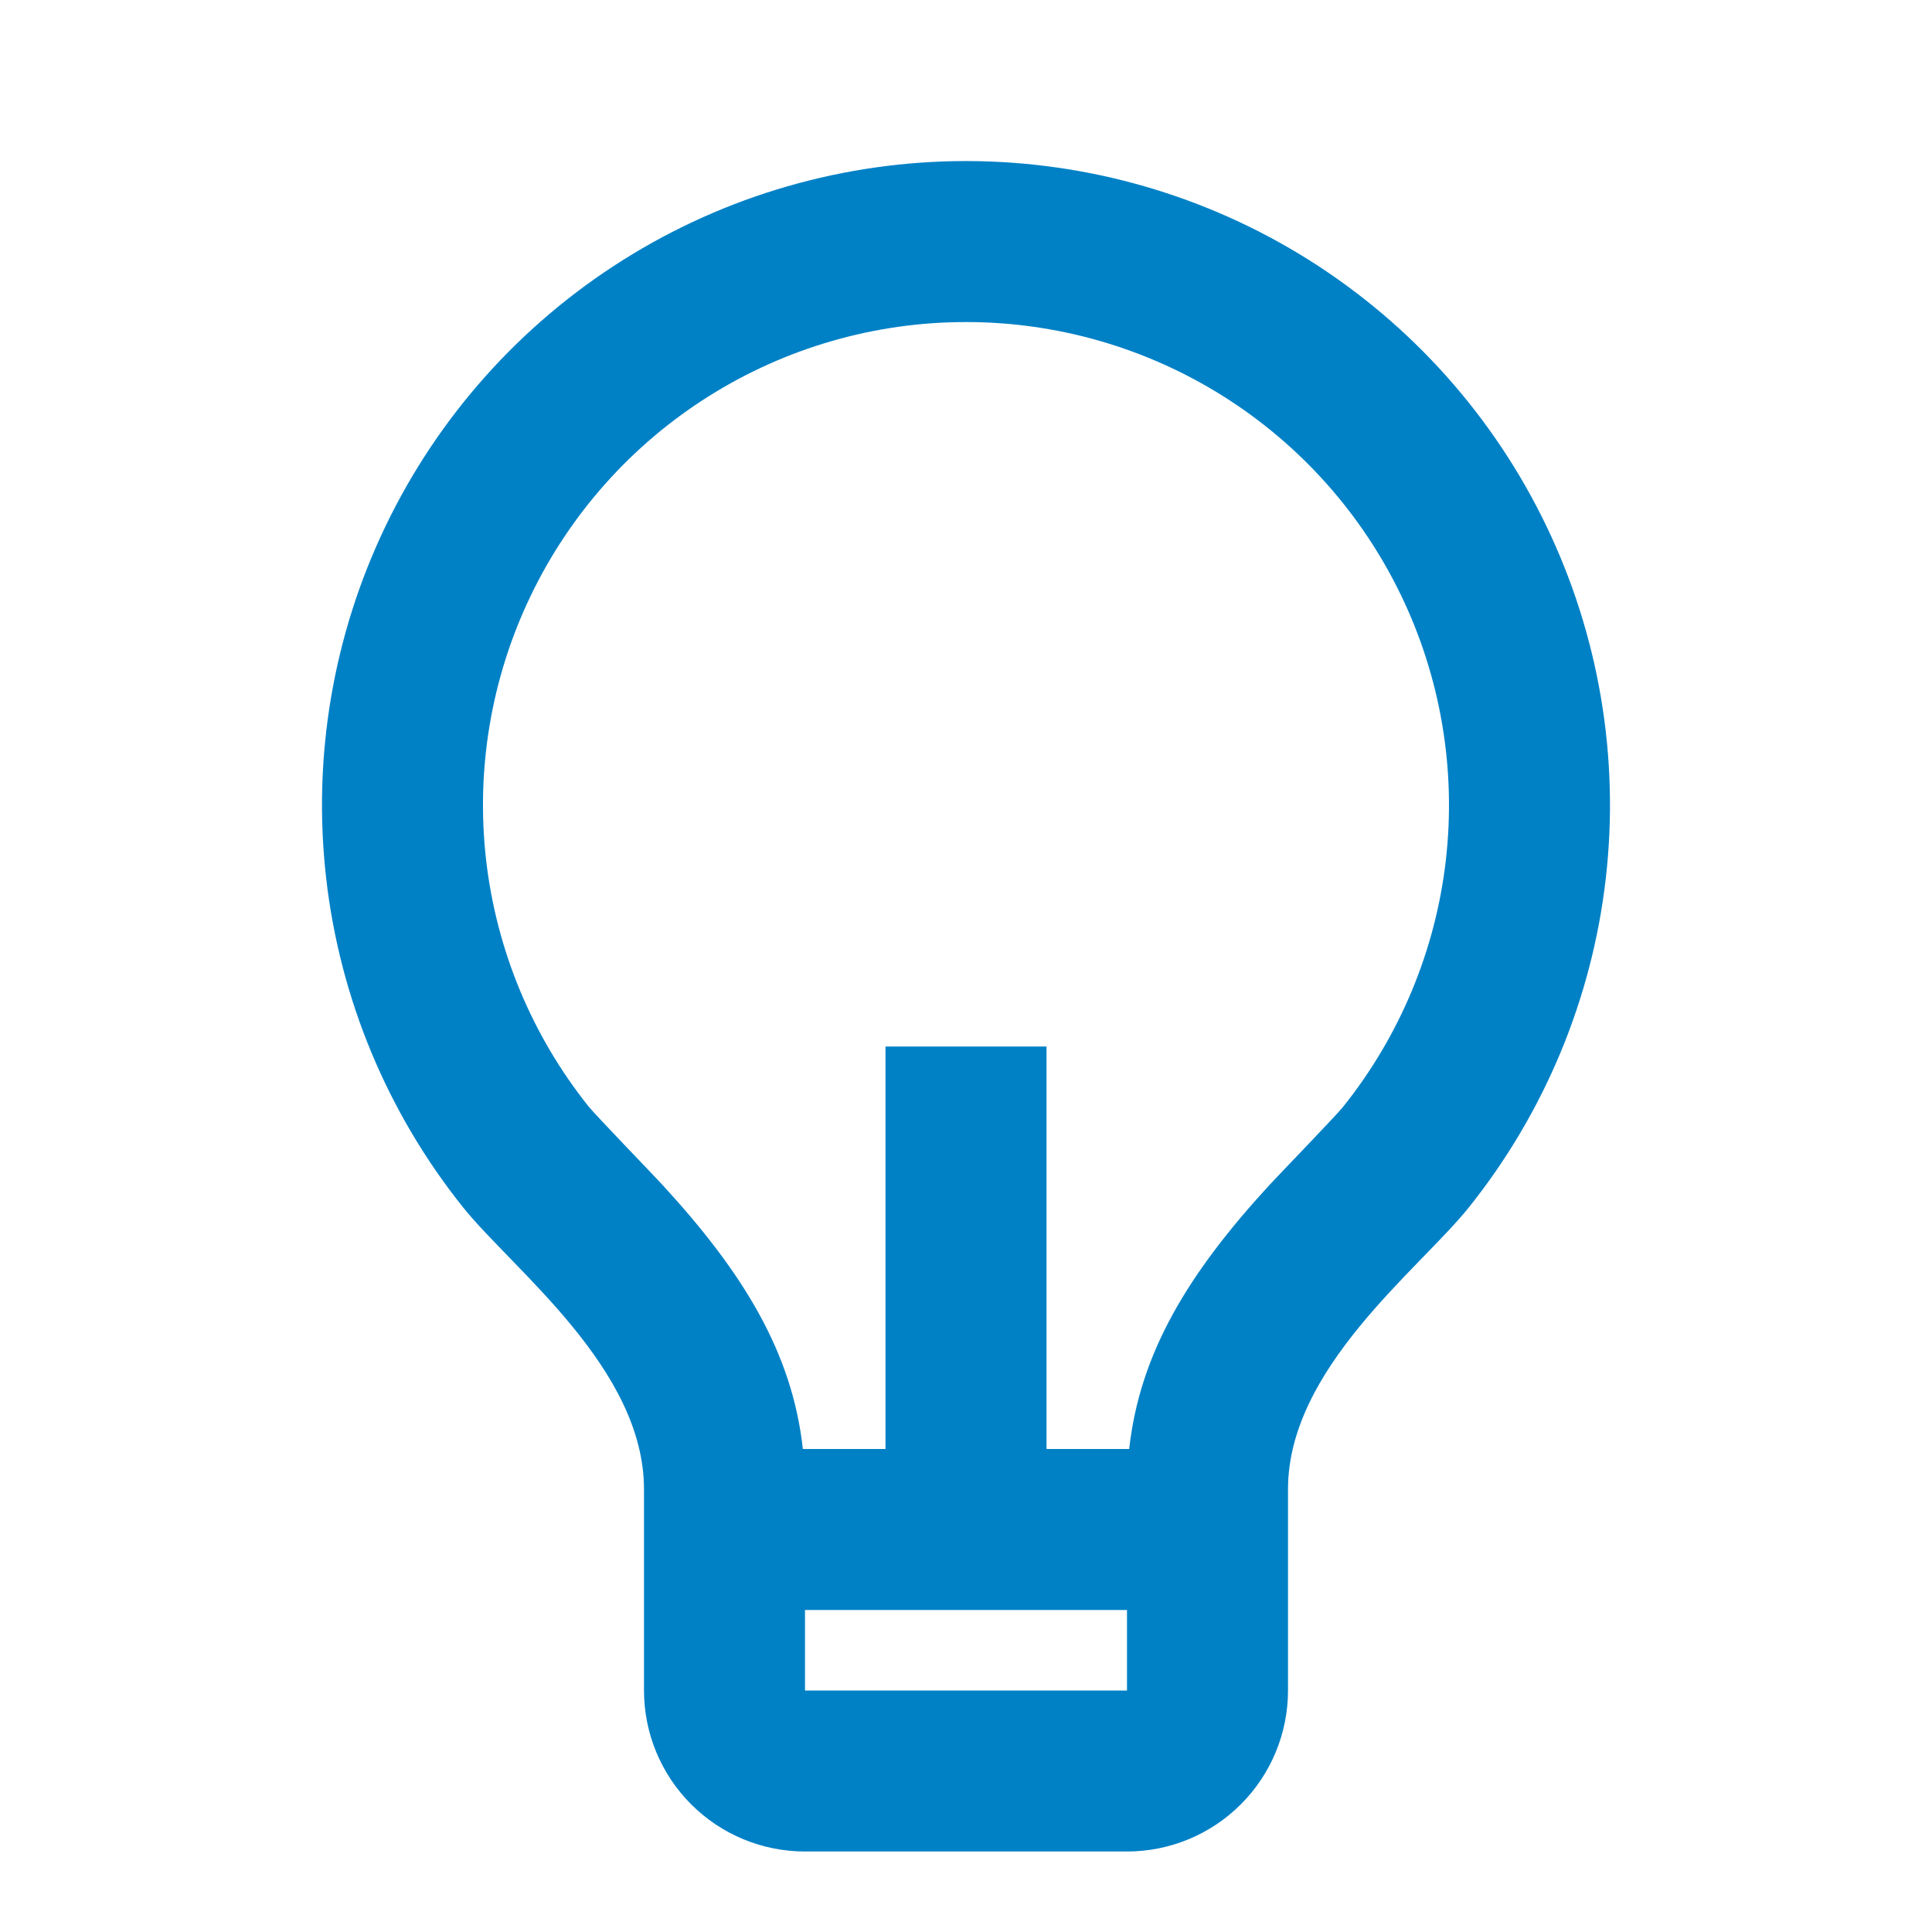 <svg width="36" height="36" viewBox="0 0 36 36" fill="none" xmlns="http://www.w3.org/2000/svg">
<path d="M14.96 27H16.5V19.5H19.5V27H21.041C21.239 25.197 22.158 23.709 23.651 22.084C23.82 21.901 24.899 20.784 25.026 20.625C26.085 19.301 26.75 17.706 26.942 16.021C27.134 14.337 26.846 12.632 26.112 11.104C25.378 9.576 24.228 8.286 22.793 7.383C21.358 6.48 19.697 6.001 18.002 6.001C16.306 6 14.645 6.479 13.21 7.381C11.775 8.283 10.623 9.573 9.889 11.101C9.154 12.629 8.866 14.333 9.057 16.017C9.249 17.702 9.912 19.298 10.971 20.622C11.1 20.782 12.182 21.901 12.348 22.083C13.842 23.709 14.762 25.197 14.96 27ZM15 30V31.5H21V30H15ZM8.631 22.5C7.218 20.735 6.333 18.607 6.077 16.36C5.821 14.114 6.205 11.841 7.184 9.804C8.163 7.766 9.698 6.046 11.612 4.843C13.526 3.639 15.741 3.001 18.002 3.001C20.262 3.002 22.477 3.641 24.391 4.845C26.304 6.049 27.839 7.769 28.817 9.807C29.796 11.845 30.179 14.118 29.922 16.364C29.665 18.61 28.779 20.738 27.366 22.503C26.436 23.661 24 25.5 24 27.75V31.5C24 32.296 23.684 33.059 23.121 33.621C22.559 34.184 21.796 34.5 21 34.5H15C14.204 34.5 13.441 34.184 12.879 33.621C12.316 33.059 12 32.296 12 31.5V27.75C12 25.5 9.563 23.661 8.631 22.5Z" fill="#0081C6"/>
</svg>

